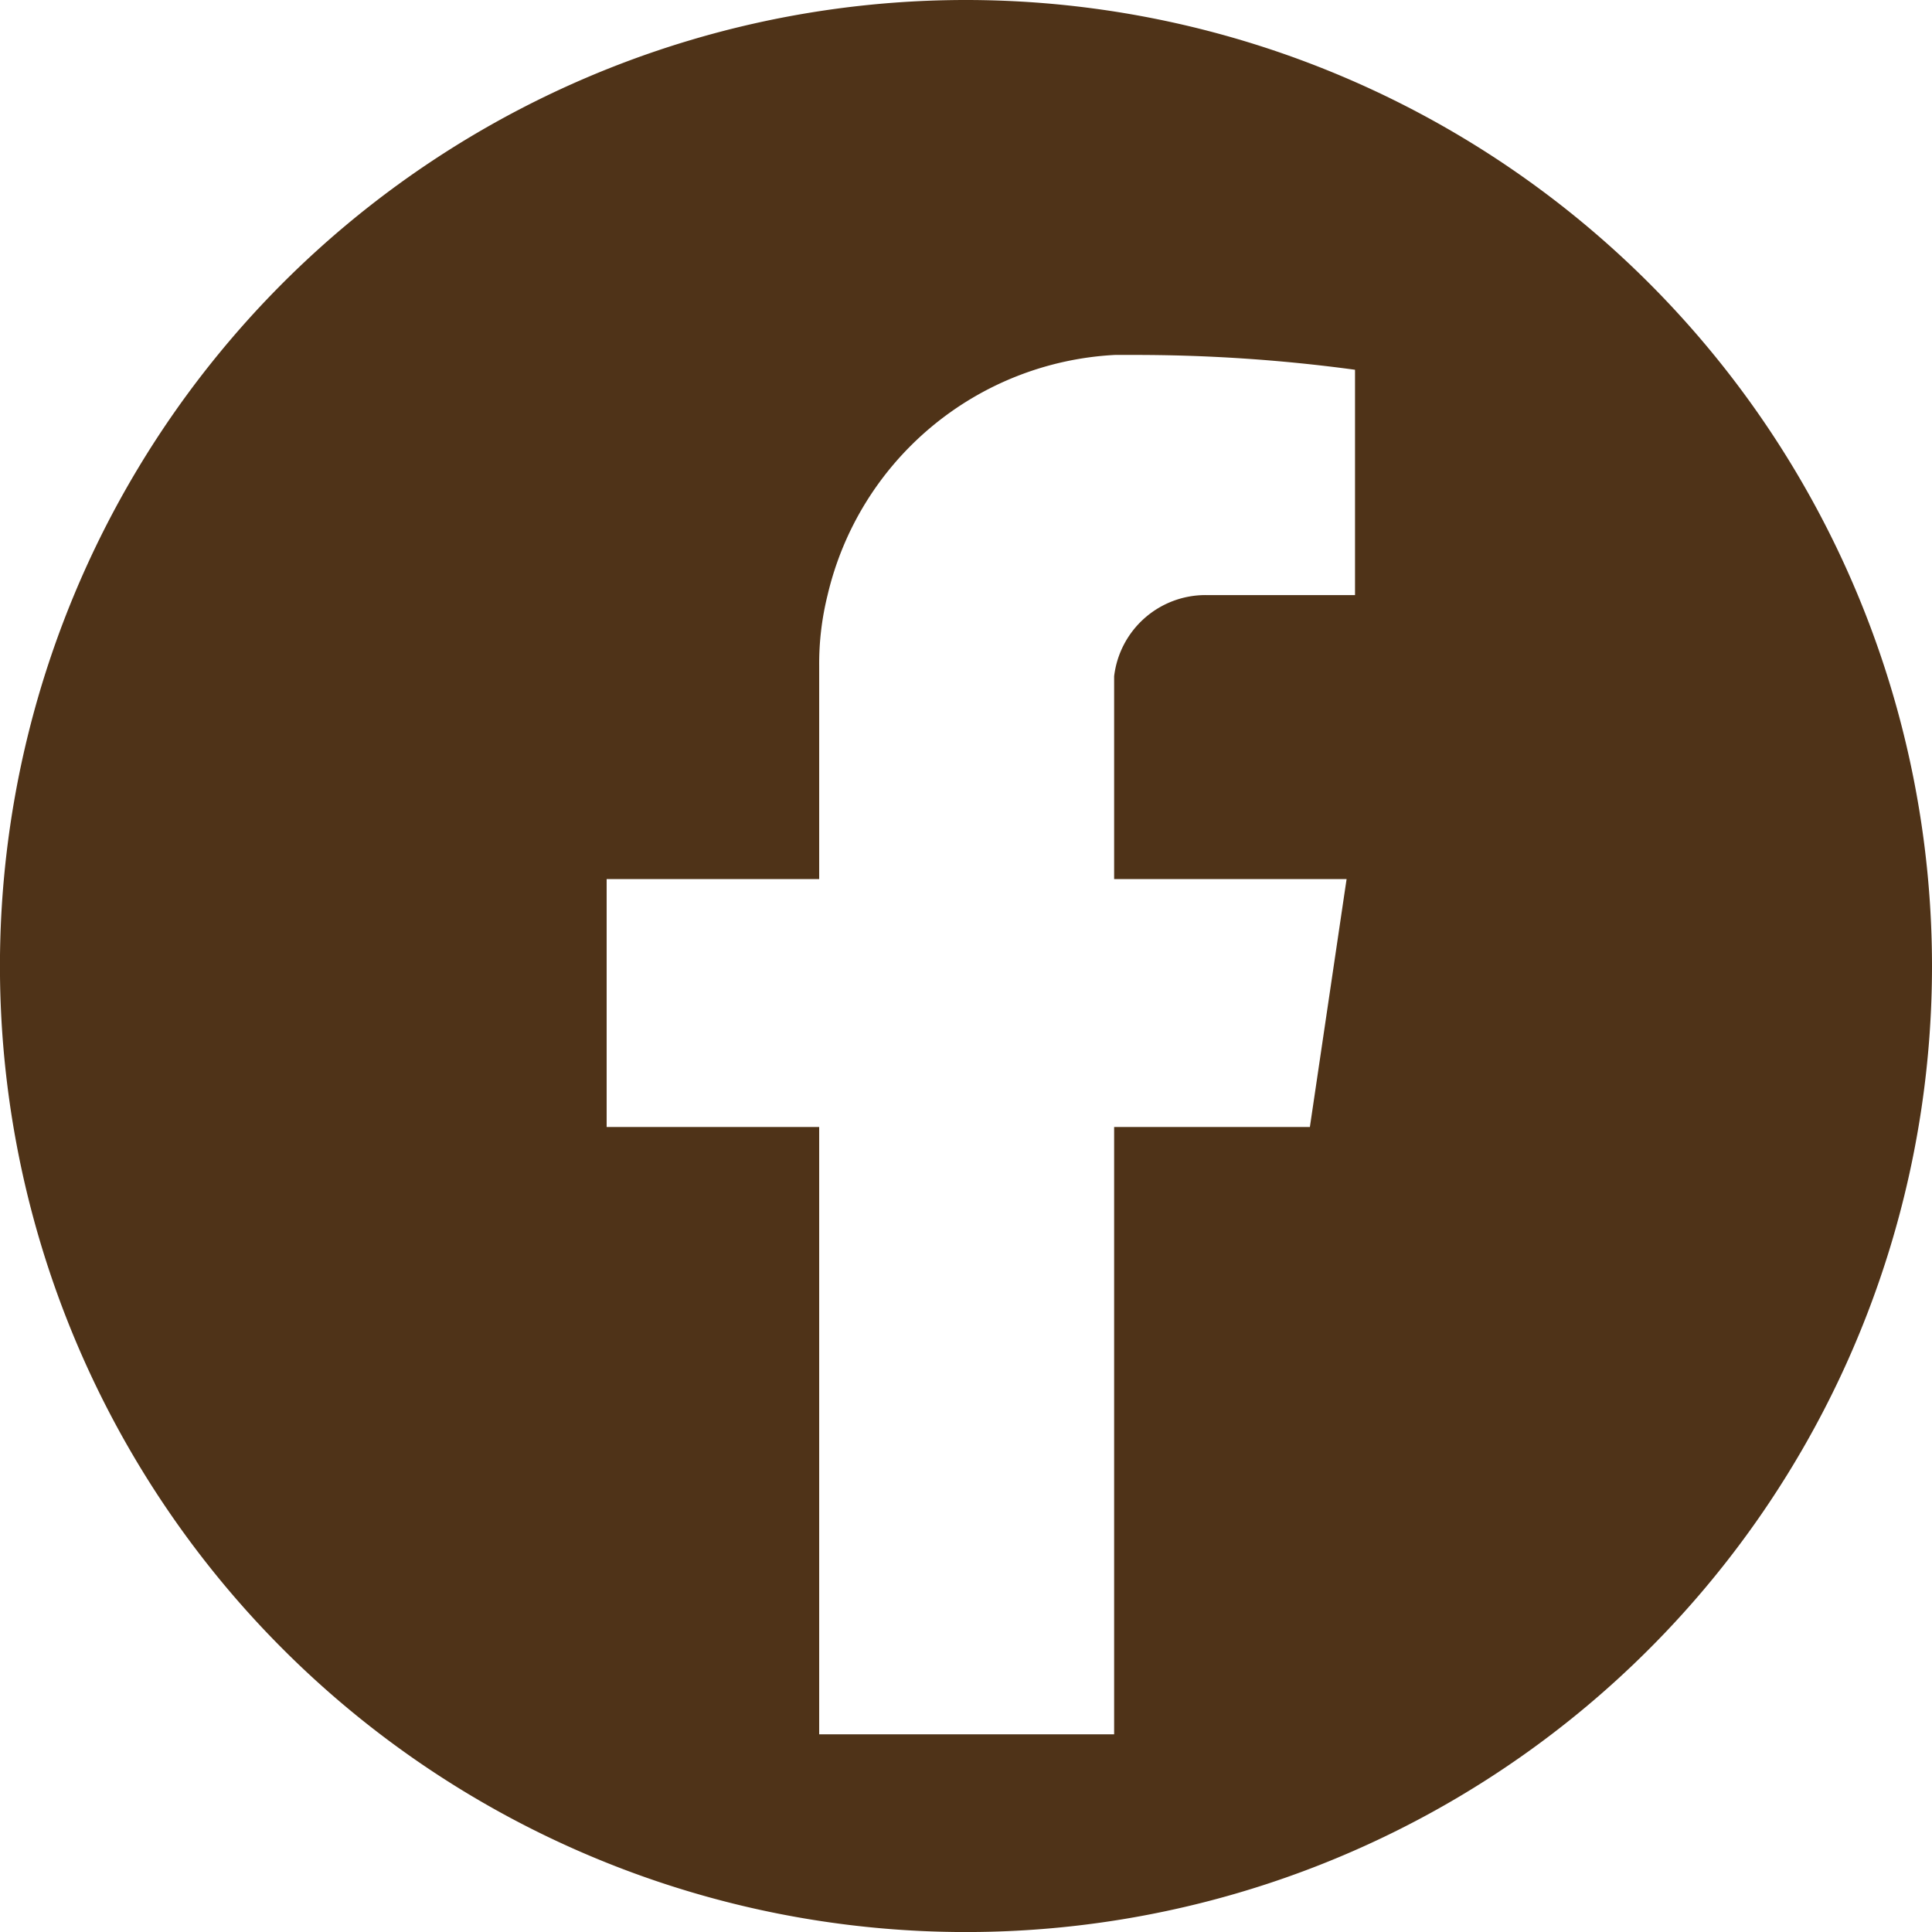 <svg xmlns="http://www.w3.org/2000/svg" width="44.089" height="44.089" viewBox="0 0 44.089 44.089">
  <path id="fb" d="M22.045,0A22.045,22.045,0,1,0,44.089,22.045,22.053,22.053,0,0,0,22.045,0Zm8.847,13.58h-3.38a2.1,2.1,0,0,0-2.087,1.852v4.629H30.73l-.044.294-.794,5.364H25.425V39.578H18.694V25.719h-4.85V20.061h4.85V15.2a6.494,6.494,0,0,1,.191-1.617A7.115,7.115,0,0,1,25.44,8.1h.382a37.292,37.292,0,0,1,5.1.338V13.58Z" fill="#4f3318"/>
</svg>
